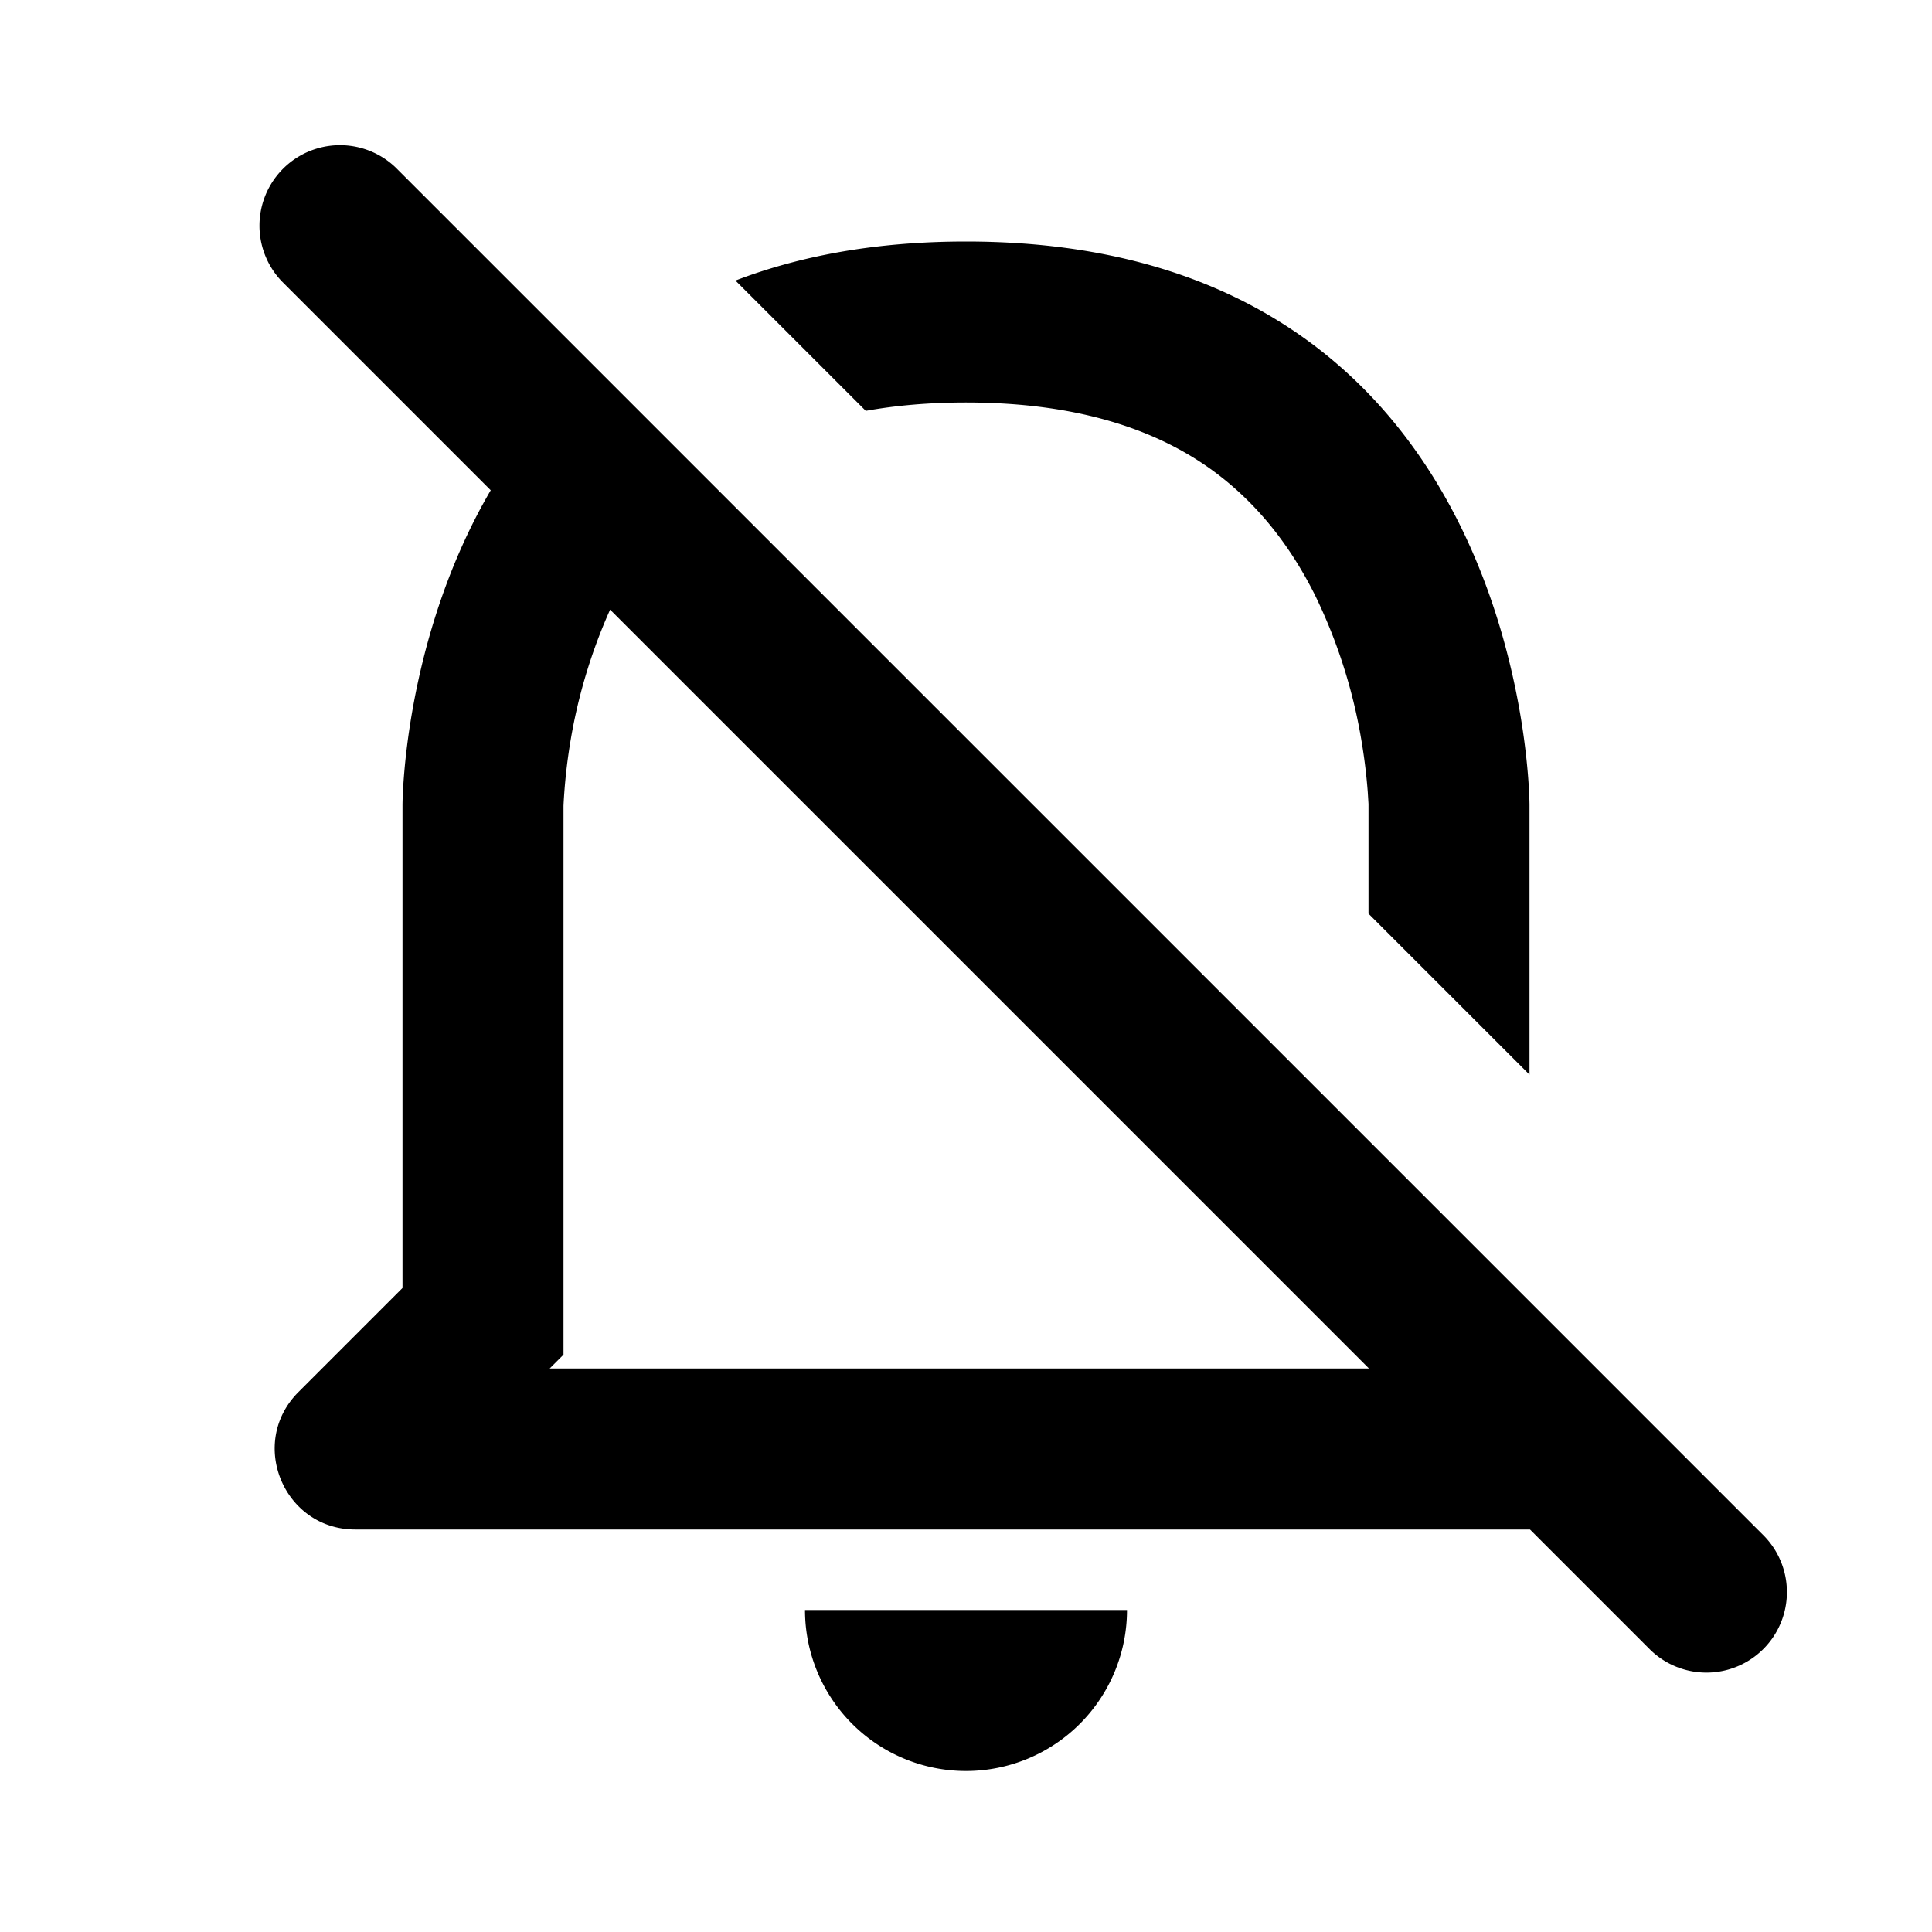 <svg xmlns="http://www.w3.org/2000/svg" width="24" height="24" fill="currentColor" viewBox="0 0 24 24"><path d="m4.917 2.083 17 17a1 1 0 0 1-1.414 1.414L19.006 19H4.414c-.89 0-1.337-1.077-.707-1.707L5 16v-6s0-2.034 1.096-3.91L3.504 3.498a1 1 0 0 1 1.414-1.414M17.006 17 7.579 7.573a6.7 6.7 0 0 0-.497 1.662 7 7 0 0 0-.081.753L7 10.011v6.817L6.828 17zM17 11.35V9.987l-.009-.146a7 7 0 0 0-.073-.607 6.6 6.6 0 0 0-.582-1.84c-.319-.638-.766-1.215-1.398-1.637C14.318 5.344 13.4 5 12 5c-.466 0-.879.038-1.245.104L9.136 3.485C9.93 3.181 10.874 3 12 3c7 0 7 7 7 7v3.35z"/><path d="M10 20h4a2 2 0 0 1-4 0"/></svg>
